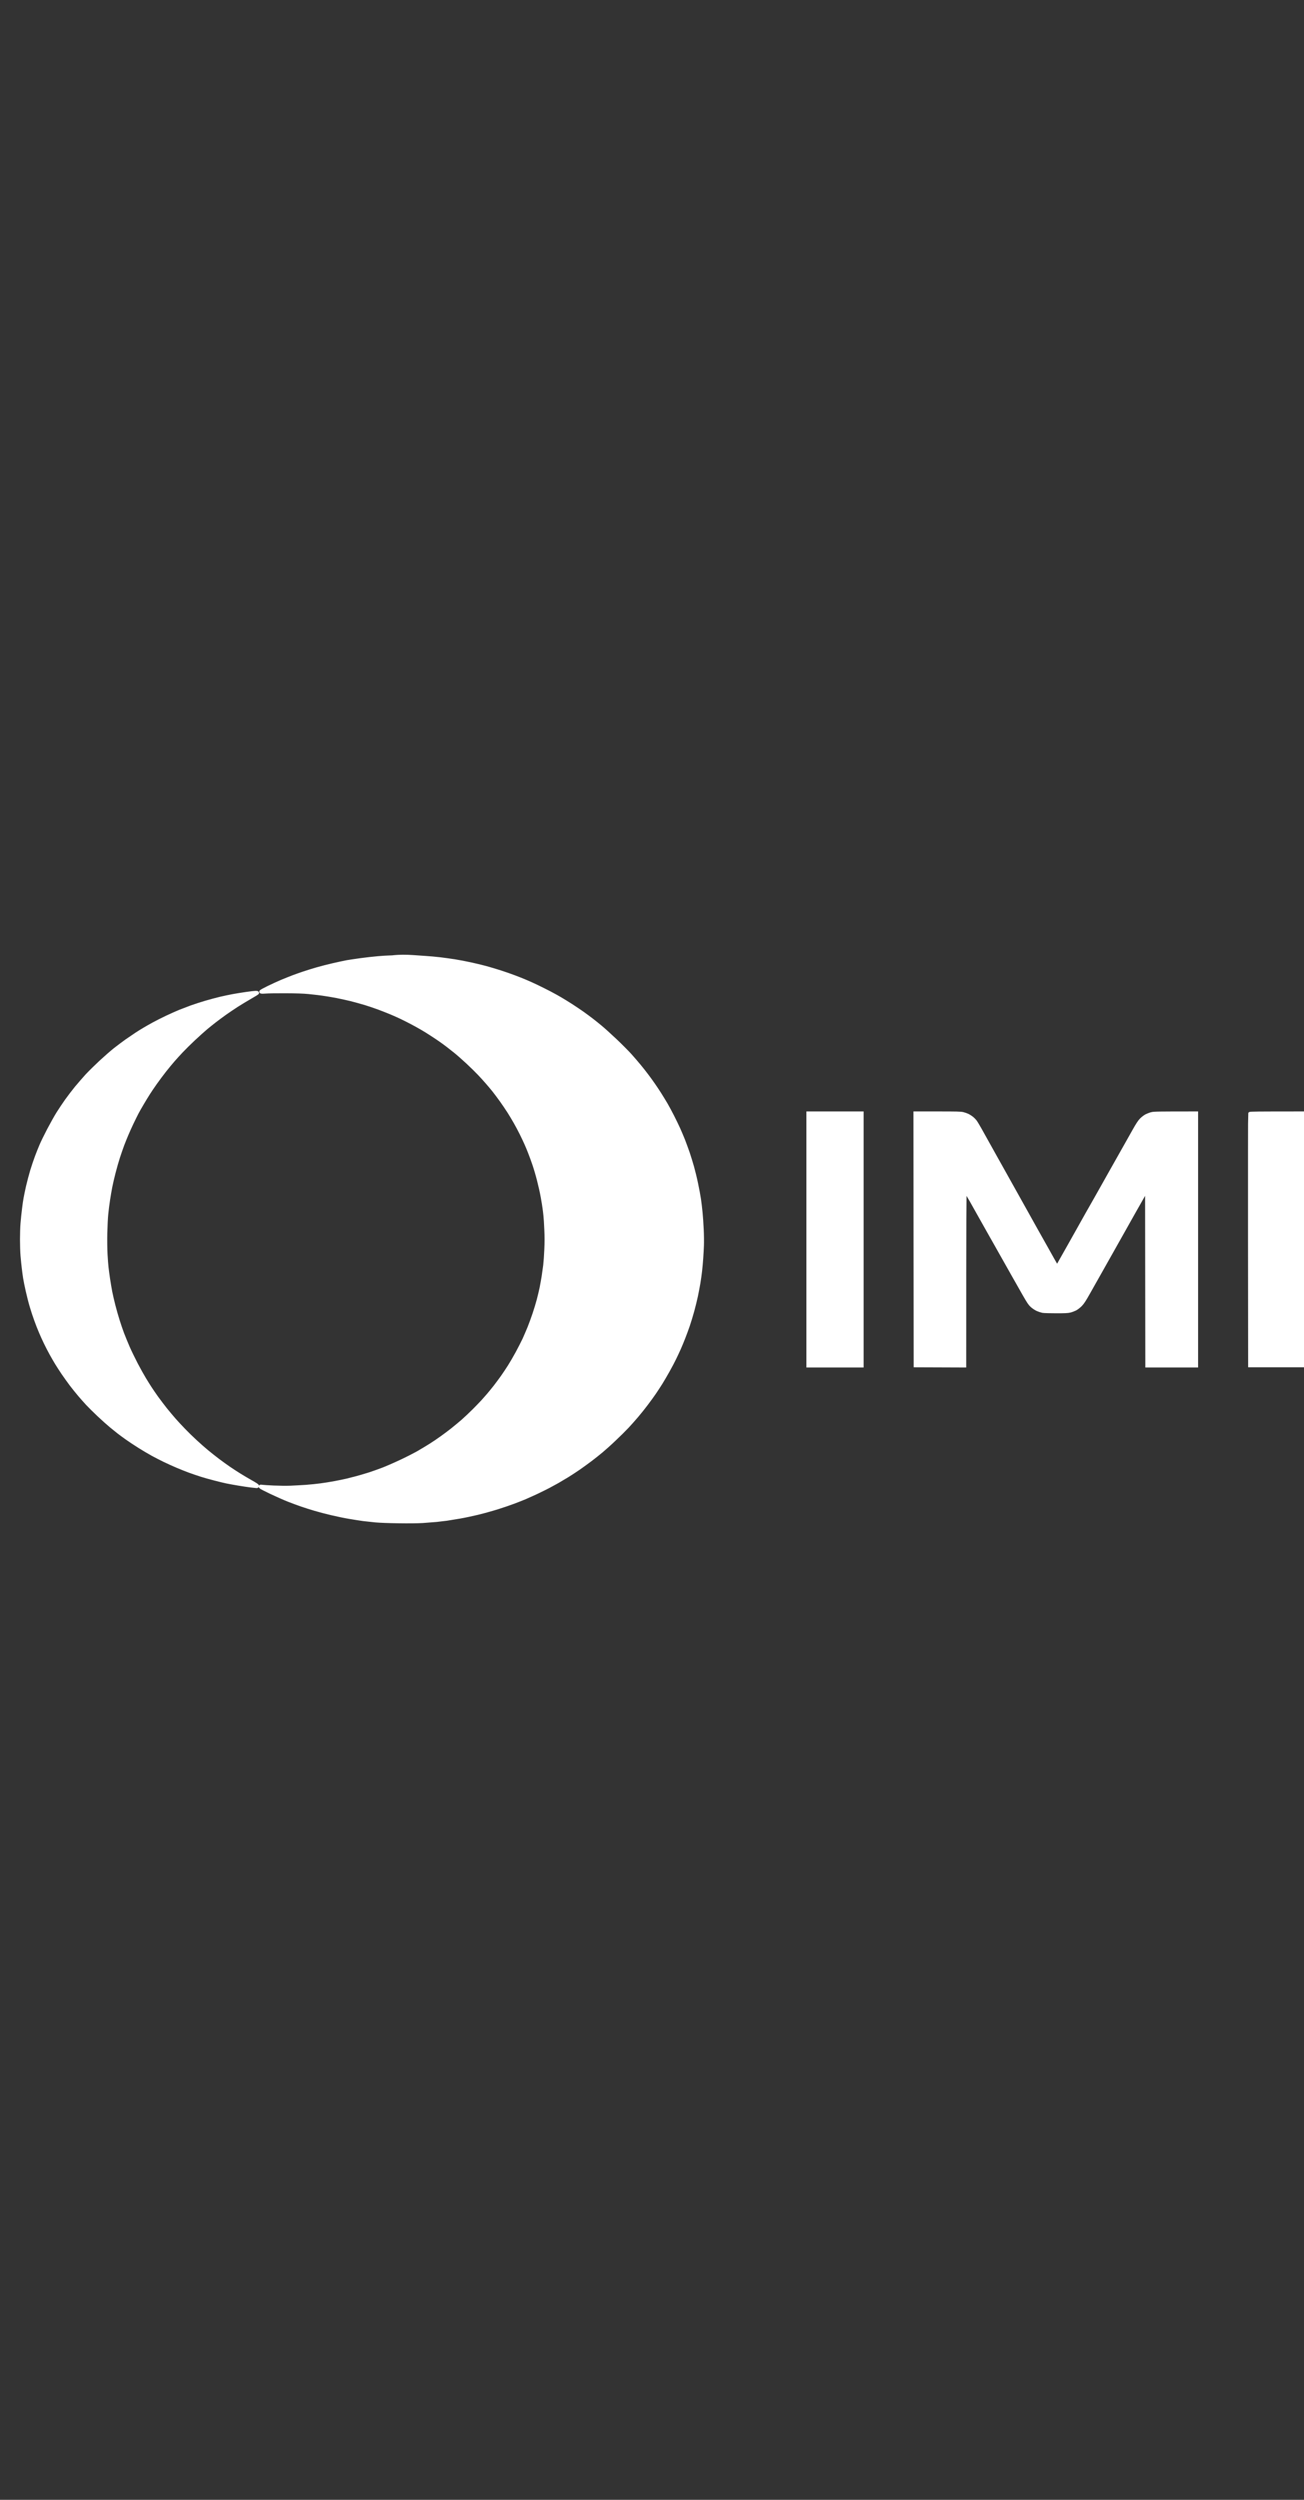 <svg width="60" height="115" viewBox="0 0 60 115" fill="none" xmlns="http://www.w3.org/2000/svg">
<rect x="0" y="0" width="60" height="115" fill="#333333" stroke="none"/>
<g clip-path="url(#clip0_11311_19839)">
<path d="M17.901 44.035C17.99 44.035 18.109 44.027 18.166 44.017C18.223 44.01 18.387 44.002 18.534 44C18.681 44 18.896 44.006 19.014 44.017C19.133 44.027 19.386 44.044 19.576 44.056C19.767 44.068 20.067 44.095 20.241 44.116C20.414 44.137 20.719 44.178 20.915 44.209C21.111 44.24 21.457 44.306 21.682 44.356C21.906 44.404 22.229 44.483 22.397 44.53C22.567 44.578 22.851 44.663 23.03 44.721C23.21 44.779 23.497 44.878 23.664 44.942C23.834 45.005 24.063 45.096 24.175 45.145C24.287 45.191 24.523 45.297 24.696 45.38C24.87 45.464 25.138 45.597 25.289 45.676C25.44 45.755 25.661 45.879 25.779 45.947C25.898 46.017 26.123 46.154 26.28 46.256C26.438 46.357 26.677 46.519 26.812 46.614C26.947 46.711 27.13 46.846 27.22 46.916C27.31 46.985 27.49 47.128 27.619 47.235C27.748 47.341 28.056 47.619 28.304 47.853C28.553 48.089 28.861 48.398 28.99 48.542C29.119 48.685 29.311 48.907 29.415 49.035C29.522 49.162 29.681 49.367 29.773 49.489C29.865 49.611 30 49.798 30.073 49.905C30.147 50.011 30.278 50.206 30.362 50.34C30.445 50.473 30.576 50.686 30.65 50.813C30.724 50.941 30.858 51.188 30.946 51.364C31.036 51.54 31.159 51.797 31.222 51.935C31.284 52.072 31.386 52.312 31.447 52.466C31.506 52.621 31.604 52.886 31.662 53.056C31.719 53.226 31.807 53.514 31.858 53.694C31.909 53.874 31.993 54.218 32.042 54.458C32.093 54.697 32.152 55.019 32.175 55.173C32.197 55.328 32.23 55.597 32.246 55.773C32.264 55.948 32.289 56.296 32.299 56.546C32.312 56.795 32.316 57.136 32.309 57.3C32.303 57.464 32.289 57.729 32.277 57.89C32.267 58.048 32.242 58.305 32.226 58.46C32.209 58.615 32.173 58.87 32.146 59.03C32.119 59.189 32.068 59.456 32.034 59.62C31.999 59.784 31.925 60.09 31.868 60.297C31.811 60.504 31.719 60.807 31.664 60.969C31.608 61.13 31.517 61.383 31.459 61.528C31.402 61.675 31.31 61.899 31.253 62.027C31.196 62.155 31.098 62.364 31.036 62.491C30.975 62.619 30.842 62.872 30.74 63.052C30.64 63.232 30.492 63.485 30.413 63.612C30.333 63.74 30.2 63.945 30.116 64.067C30.033 64.189 29.867 64.419 29.747 64.577C29.628 64.736 29.43 64.983 29.307 65.128C29.184 65.273 28.986 65.496 28.868 65.623C28.749 65.751 28.485 66.012 28.283 66.203C28.081 66.397 27.805 66.644 27.67 66.756C27.535 66.868 27.31 67.048 27.169 67.154C27.028 67.261 26.789 67.433 26.638 67.539C26.487 67.644 26.247 67.8 26.107 67.887C25.965 67.972 25.759 68.096 25.647 68.16C25.534 68.224 25.354 68.322 25.248 68.378C25.142 68.434 24.903 68.552 24.717 68.641C24.531 68.728 24.283 68.84 24.165 68.891C24.046 68.941 23.813 69.034 23.644 69.097C23.476 69.161 23.131 69.279 22.877 69.359C22.624 69.438 22.219 69.55 21.978 69.608C21.737 69.666 21.365 69.745 21.15 69.782C20.936 69.819 20.67 69.861 20.557 69.879C20.445 69.894 20.235 69.919 20.087 69.935C19.94 69.948 19.652 69.971 19.444 69.985C19.202 69.999 18.8 70.004 18.33 69.996C17.905 69.991 17.461 69.973 17.277 69.956C17.103 69.939 16.854 69.912 16.725 69.896C16.596 69.879 16.31 69.834 16.092 69.797C15.873 69.761 15.495 69.683 15.254 69.625C15.012 69.569 14.667 69.478 14.487 69.424C14.307 69.372 14.031 69.283 13.874 69.229C13.717 69.175 13.451 69.076 13.281 69.01C13.114 68.945 12.754 68.786 12.484 68.659C12.214 68.531 11.99 68.415 11.984 68.4C11.975 68.376 11.99 68.374 12.055 68.384C12.1 68.392 12.339 68.407 12.586 68.419C12.834 68.43 13.183 68.434 13.363 68.427C13.543 68.421 13.862 68.401 14.074 68.388C14.285 68.373 14.591 68.341 14.759 68.318C14.925 68.297 15.221 68.249 15.417 68.212C15.613 68.175 15.867 68.123 15.979 68.096C16.092 68.069 16.308 68.013 16.46 67.972C16.611 67.93 16.86 67.856 17.011 67.808C17.163 67.758 17.426 67.665 17.594 67.601C17.764 67.537 18.131 67.379 18.411 67.247C18.694 67.116 19.065 66.926 19.239 66.828C19.413 66.727 19.67 66.573 19.811 66.484C19.953 66.395 20.181 66.24 20.322 66.138C20.463 66.037 20.68 65.876 20.803 65.778C20.925 65.681 21.142 65.501 21.283 65.38C21.424 65.256 21.659 65.035 21.806 64.887C21.953 64.74 22.133 64.552 22.207 64.473C22.278 64.394 22.397 64.258 22.471 64.173C22.544 64.088 22.683 63.918 22.779 63.796C22.873 63.674 23.026 63.469 23.116 63.342C23.206 63.214 23.351 62.998 23.439 62.858C23.527 62.719 23.689 62.443 23.799 62.24C23.909 62.037 24.05 61.76 24.116 61.621C24.179 61.482 24.283 61.24 24.349 61.08C24.414 60.921 24.518 60.633 24.582 60.442C24.647 60.25 24.735 59.958 24.778 59.794C24.821 59.63 24.88 59.382 24.909 59.243C24.935 59.104 24.978 58.874 25.001 58.731C25.023 58.587 25.056 58.352 25.074 58.209C25.091 58.066 25.115 57.739 25.125 57.484C25.14 57.178 25.14 56.865 25.125 56.565C25.115 56.316 25.097 56.024 25.084 55.917C25.074 55.811 25.054 55.655 25.042 55.569C25.031 55.484 24.995 55.258 24.96 55.067C24.927 54.875 24.849 54.527 24.788 54.293C24.729 54.059 24.633 53.733 24.576 53.568C24.52 53.404 24.433 53.16 24.379 53.027C24.328 52.894 24.249 52.702 24.202 52.602C24.157 52.501 24.061 52.296 23.987 52.147C23.913 51.998 23.789 51.763 23.709 51.625C23.631 51.488 23.498 51.266 23.413 51.132C23.329 50.999 23.172 50.769 23.065 50.62C22.959 50.471 22.802 50.262 22.718 50.156C22.632 50.05 22.495 49.885 22.409 49.789C22.325 49.692 22.168 49.518 22.058 49.402C21.949 49.286 21.704 49.046 21.516 48.87C21.326 48.694 21.075 48.472 20.956 48.377C20.837 48.281 20.676 48.155 20.598 48.095C20.521 48.035 20.382 47.934 20.292 47.871C20.202 47.807 20.022 47.685 19.893 47.602C19.764 47.517 19.562 47.391 19.444 47.322C19.325 47.252 19.104 47.128 18.953 47.049C18.802 46.968 18.571 46.854 18.442 46.792C18.313 46.73 18.093 46.633 17.952 46.575C17.811 46.517 17.571 46.423 17.42 46.367C17.269 46.31 16.997 46.219 16.817 46.163C16.637 46.109 16.333 46.024 16.143 45.976C15.953 45.929 15.638 45.862 15.448 45.825C15.258 45.79 14.972 45.742 14.814 45.721C14.657 45.7 14.377 45.667 14.191 45.649C13.952 45.626 13.647 45.616 13.138 45.614C12.744 45.612 12.329 45.618 12.213 45.628C12.051 45.638 12.006 45.636 12.01 45.618C12.014 45.605 12.163 45.522 12.343 45.435C12.521 45.348 12.801 45.22 12.965 45.15C13.128 45.083 13.357 44.99 13.476 44.945C13.594 44.901 13.819 44.82 13.976 44.768C14.134 44.715 14.41 44.63 14.589 44.578C14.769 44.526 15.104 44.439 15.335 44.387C15.566 44.334 15.851 44.273 15.969 44.251C16.088 44.23 16.378 44.188 16.613 44.155C16.848 44.124 17.199 44.083 17.39 44.068C17.58 44.05 17.811 44.037 17.901 44.035Z" fill="white"/>
<path d="M10.737 45.808C10.888 45.781 11.16 45.736 11.34 45.711C11.52 45.686 11.706 45.663 11.755 45.663C11.802 45.661 11.841 45.667 11.841 45.676C11.842 45.684 11.693 45.777 11.509 45.881C11.325 45.986 11.047 46.156 10.89 46.256C10.733 46.357 10.494 46.519 10.359 46.614C10.224 46.711 10.017 46.863 9.899 46.954C9.78 47.045 9.596 47.194 9.49 47.281C9.384 47.37 9.126 47.6 8.92 47.793C8.713 47.987 8.456 48.242 8.348 48.358C8.237 48.474 8.072 48.658 7.978 48.764C7.884 48.87 7.704 49.089 7.579 49.247C7.452 49.408 7.258 49.669 7.146 49.827C7.033 49.988 6.886 50.204 6.819 50.311C6.751 50.417 6.627 50.622 6.543 50.765C6.457 50.908 6.347 51.103 6.296 51.2C6.247 51.297 6.142 51.505 6.067 51.664C5.991 51.825 5.885 52.058 5.832 52.186C5.776 52.314 5.691 52.53 5.637 52.669C5.586 52.809 5.498 53.06 5.443 53.23C5.388 53.4 5.296 53.717 5.241 53.936C5.184 54.154 5.116 54.45 5.088 54.593C5.059 54.736 5.014 55.007 4.985 55.193C4.957 55.378 4.918 55.674 4.902 55.85C4.883 56.026 4.865 56.426 4.857 56.739C4.851 57.085 4.855 57.47 4.869 57.716C4.881 57.938 4.902 58.205 4.914 58.305C4.924 58.406 4.957 58.645 4.985 58.837C5.014 59.028 5.059 59.297 5.086 59.436C5.112 59.575 5.178 59.852 5.229 60.055C5.28 60.258 5.37 60.571 5.427 60.751C5.482 60.931 5.576 61.202 5.631 61.35C5.689 61.499 5.803 61.782 5.889 61.979C5.975 62.176 6.148 62.532 6.273 62.771C6.4 63.011 6.567 63.311 6.645 63.438C6.723 63.566 6.835 63.748 6.899 63.844C6.96 63.941 7.099 64.142 7.207 64.295C7.317 64.446 7.501 64.689 7.618 64.836C7.736 64.981 7.916 65.198 8.019 65.314C8.121 65.43 8.319 65.644 8.458 65.787C8.597 65.931 8.836 66.166 8.993 66.309C9.149 66.453 9.382 66.659 9.511 66.766C9.639 66.872 9.874 67.058 10.032 67.178C10.189 67.296 10.424 67.466 10.553 67.553C10.682 67.64 10.898 67.781 11.035 67.866C11.172 67.951 11.407 68.09 11.56 68.175C11.714 68.26 11.838 68.341 11.838 68.355C11.841 68.367 11.826 68.378 11.81 68.378C11.793 68.378 11.671 68.365 11.54 68.349C11.407 68.332 11.142 68.293 10.951 68.26C10.761 68.228 10.524 68.185 10.426 68.164C10.326 68.144 10.079 68.084 9.874 68.03C9.668 67.978 9.38 67.897 9.235 67.85C9.089 67.802 8.848 67.721 8.703 67.667C8.558 67.613 8.305 67.512 8.141 67.442C7.978 67.373 7.72 67.257 7.569 67.183C7.418 67.11 7.168 66.982 7.017 66.899C6.866 66.816 6.59 66.654 6.404 66.536C6.218 66.42 5.956 66.244 5.821 66.149C5.687 66.052 5.525 65.934 5.464 65.886C5.402 65.838 5.245 65.71 5.116 65.606C4.988 65.499 4.728 65.269 4.542 65.093C4.356 64.916 4.123 64.686 4.023 64.579C3.925 64.473 3.759 64.285 3.655 64.163C3.551 64.042 3.381 63.829 3.275 63.69C3.171 63.551 3.005 63.321 2.907 63.177C2.811 63.034 2.678 62.829 2.613 62.723C2.547 62.617 2.433 62.418 2.355 62.278C2.279 62.139 2.159 61.909 2.091 61.766C2.022 61.623 1.918 61.397 1.863 61.263C1.805 61.13 1.711 60.886 1.652 60.722C1.591 60.558 1.499 60.279 1.448 60.103C1.394 59.927 1.313 59.606 1.264 59.388C1.215 59.169 1.159 58.901 1.143 58.789C1.125 58.676 1.098 58.474 1.082 58.334C1.065 58.195 1.039 57.944 1.025 57.774C1.01 57.603 1 57.265 1 57.02C1 56.774 1.01 56.436 1.025 56.266C1.039 56.095 1.069 55.807 1.092 55.627C1.112 55.448 1.145 55.221 1.164 55.125C1.18 55.028 1.231 54.786 1.276 54.583C1.323 54.38 1.409 54.056 1.468 53.858C1.529 53.661 1.625 53.375 1.683 53.22C1.74 53.066 1.834 52.832 1.891 52.698C1.946 52.565 2.106 52.24 2.245 51.973C2.384 51.709 2.576 51.364 2.674 51.21C2.772 51.055 2.946 50.794 3.062 50.63C3.181 50.465 3.383 50.199 3.516 50.036C3.649 49.876 3.87 49.624 4.004 49.475C4.141 49.328 4.428 49.048 4.638 48.851C4.851 48.654 5.145 48.398 5.29 48.282C5.435 48.168 5.676 47.989 5.821 47.884C5.967 47.782 6.175 47.641 6.281 47.571C6.388 47.501 6.553 47.399 6.649 47.343C6.745 47.285 6.933 47.178 7.068 47.105C7.203 47.03 7.475 46.894 7.671 46.8C7.867 46.707 8.139 46.587 8.274 46.531C8.409 46.477 8.648 46.386 8.805 46.328C8.963 46.272 9.253 46.177 9.449 46.119C9.645 46.061 9.954 45.978 10.134 45.935C10.314 45.893 10.586 45.835 10.737 45.808Z" fill="white"/>
<path d="M57.504 57.039C57.502 53.858 57.504 51.246 57.51 51.233C57.516 51.215 57.786 51.21 59.993 51.21L59.999 54.21C60.001 55.861 59.999 58.474 59.983 62.82H57.51L57.504 57.039Z" fill="white"/>
<path d="M37.184 62.829V57.02V51.21H39.657V62.829H37.184Z" fill="white"/>
<path d="M42.12 62.82L42.114 57.014L42.11 51.21H43.146C44.01 51.21 44.205 51.214 44.307 51.239C44.374 51.256 44.476 51.291 44.532 51.318C44.589 51.347 44.673 51.401 44.722 51.44C44.769 51.478 44.834 51.544 44.867 51.587C44.9 51.629 45.004 51.803 45.1 51.973C45.194 52.144 45.49 52.673 45.758 53.153C46.026 53.63 46.271 54.071 46.304 54.129C46.338 54.187 46.586 54.632 46.855 55.115C47.125 55.599 47.518 56.298 47.724 56.672C47.933 57.043 48.133 57.4 48.17 57.464C48.204 57.528 48.323 57.739 48.431 57.932C48.542 58.127 48.634 58.286 48.64 58.286C48.646 58.286 48.697 58.201 48.754 58.096C48.813 57.994 49.044 57.582 49.269 57.184C49.494 56.786 49.833 56.18 50.023 55.84C50.215 55.5 50.387 55.196 50.408 55.163C50.428 55.131 50.575 54.87 50.735 54.583C50.894 54.297 51.088 53.953 51.164 53.82C51.242 53.686 51.45 53.317 51.628 52.998C51.808 52.679 52.055 52.24 52.178 52.022C52.343 51.728 52.429 51.596 52.515 51.509C52.578 51.446 52.682 51.366 52.75 51.331C52.815 51.299 52.926 51.256 52.993 51.241C53.095 51.214 53.271 51.21 55.047 51.21V62.829H52.779L52.768 54.719L52.703 54.825C52.668 54.883 52.449 55.27 52.214 55.685C51.981 56.099 51.656 56.679 51.491 56.971C51.325 57.263 50.998 57.847 50.761 58.267C50.524 58.686 50.22 59.225 50.085 59.465C49.893 59.806 49.815 59.927 49.719 60.026C49.647 60.099 49.545 60.177 49.476 60.214C49.41 60.246 49.3 60.289 49.232 60.304C49.136 60.33 48.997 60.335 48.599 60.335C48.319 60.335 48.037 60.328 47.975 60.316C47.914 60.304 47.804 60.268 47.73 60.235C47.657 60.2 47.546 60.127 47.485 60.072C47.391 59.989 47.334 59.904 47.125 59.541C46.988 59.303 46.764 58.908 46.627 58.663C46.488 58.417 46.23 57.961 46.054 57.648C45.879 57.335 45.697 57.012 45.65 56.932L45.642 56.919C45.587 56.823 45.419 56.525 45.257 56.236C45.086 55.933 44.83 55.479 44.689 55.225C44.546 54.974 44.417 54.767 44.405 54.767C44.385 54.767 44.378 55.587 44.378 62.829L42.12 62.82Z" fill="white"/>
<path d="M17.901 44.035C17.99 44.035 18.109 44.027 18.166 44.017C18.223 44.01 18.387 44.002 18.534 44C18.681 44 18.896 44.006 19.014 44.017C19.133 44.027 19.386 44.044 19.576 44.056C19.767 44.068 20.067 44.095 20.241 44.116C20.414 44.137 20.719 44.178 20.915 44.209C21.111 44.24 21.457 44.306 21.682 44.356C21.906 44.404 22.229 44.483 22.397 44.53C22.567 44.578 22.851 44.663 23.03 44.721C23.21 44.779 23.497 44.878 23.664 44.942C23.834 45.005 24.063 45.096 24.175 45.145C24.287 45.191 24.523 45.297 24.696 45.38C24.87 45.464 25.138 45.597 25.289 45.676C25.44 45.755 25.661 45.879 25.779 45.947C25.898 46.017 26.123 46.154 26.28 46.256C26.438 46.357 26.677 46.519 26.812 46.614C26.947 46.711 27.13 46.846 27.22 46.916C27.31 46.985 27.49 47.128 27.619 47.235C27.748 47.341 28.056 47.619 28.304 47.853C28.553 48.089 28.861 48.398 28.99 48.542C29.119 48.685 29.311 48.907 29.415 49.035C29.522 49.162 29.681 49.367 29.773 49.489C29.865 49.611 30 49.798 30.073 49.905C30.147 50.011 30.278 50.206 30.362 50.34C30.445 50.473 30.576 50.686 30.65 50.813C30.724 50.941 30.858 51.188 30.946 51.364C31.036 51.54 31.159 51.797 31.222 51.935C31.284 52.072 31.386 52.312 31.447 52.466C31.506 52.621 31.604 52.886 31.662 53.056C31.719 53.226 31.807 53.514 31.858 53.694C31.909 53.874 31.993 54.218 32.042 54.458C32.093 54.697 32.152 55.019 32.175 55.173C32.197 55.328 32.23 55.597 32.246 55.773C32.264 55.948 32.289 56.296 32.299 56.546C32.312 56.795 32.316 57.136 32.309 57.3C32.303 57.464 32.289 57.729 32.277 57.89C32.267 58.048 32.242 58.305 32.226 58.46C32.209 58.615 32.173 58.87 32.146 59.03C32.119 59.189 32.068 59.456 32.034 59.62C31.999 59.784 31.925 60.09 31.868 60.297C31.811 60.504 31.719 60.807 31.664 60.969C31.608 61.13 31.517 61.383 31.459 61.528C31.402 61.675 31.31 61.899 31.253 62.027C31.196 62.155 31.098 62.364 31.036 62.491C30.975 62.619 30.842 62.872 30.74 63.052C30.64 63.232 30.492 63.485 30.413 63.612C30.333 63.74 30.2 63.945 30.116 64.067C30.033 64.189 29.867 64.419 29.747 64.577C29.628 64.736 29.43 64.983 29.307 65.128C29.184 65.273 28.986 65.496 28.868 65.623C28.749 65.751 28.485 66.012 28.283 66.203C28.081 66.397 27.805 66.644 27.67 66.756C27.535 66.868 27.31 67.048 27.169 67.154C27.028 67.261 26.789 67.433 26.638 67.539C26.487 67.644 26.247 67.8 26.107 67.887C25.965 67.972 25.759 68.096 25.647 68.16C25.534 68.224 25.354 68.322 25.248 68.378C25.142 68.434 24.903 68.552 24.717 68.641C24.531 68.728 24.283 68.84 24.165 68.891C24.046 68.941 23.813 69.034 23.644 69.097C23.476 69.161 23.131 69.279 22.877 69.359C22.624 69.438 22.219 69.55 21.978 69.608C21.737 69.666 21.365 69.745 21.15 69.782C20.936 69.819 20.67 69.861 20.557 69.879C20.445 69.894 20.235 69.919 20.087 69.935C19.94 69.948 19.652 69.971 19.444 69.985C19.202 69.999 18.8 70.004 18.33 69.996C17.905 69.991 17.461 69.973 17.277 69.956C17.103 69.939 16.854 69.912 16.725 69.896C16.596 69.879 16.31 69.834 16.092 69.797C15.873 69.761 15.495 69.683 15.254 69.625C15.012 69.569 14.667 69.478 14.487 69.424C14.307 69.372 14.031 69.283 13.874 69.229C13.717 69.175 13.451 69.076 13.281 69.01C13.114 68.945 12.754 68.786 12.484 68.659C12.214 68.531 11.99 68.415 11.984 68.4C11.975 68.376 11.99 68.374 12.055 68.384C12.1 68.392 12.339 68.407 12.586 68.419C12.834 68.43 13.183 68.434 13.363 68.427C13.543 68.421 13.862 68.401 14.074 68.388C14.285 68.373 14.591 68.341 14.759 68.318C14.925 68.297 15.221 68.249 15.417 68.212C15.613 68.175 15.867 68.123 15.979 68.096C16.092 68.069 16.308 68.013 16.46 67.972C16.611 67.93 16.86 67.856 17.011 67.808C17.163 67.758 17.426 67.665 17.594 67.601C17.764 67.537 18.131 67.379 18.411 67.247C18.694 67.116 19.065 66.926 19.239 66.828C19.413 66.727 19.67 66.573 19.811 66.484C19.953 66.395 20.181 66.24 20.322 66.138C20.463 66.037 20.68 65.876 20.803 65.778C20.925 65.681 21.142 65.501 21.283 65.38C21.424 65.256 21.659 65.035 21.806 64.887C21.953 64.74 22.133 64.552 22.207 64.473C22.278 64.394 22.397 64.258 22.471 64.173C22.544 64.088 22.683 63.918 22.779 63.796C22.873 63.674 23.026 63.469 23.116 63.342C23.206 63.214 23.351 62.998 23.439 62.858C23.527 62.719 23.689 62.443 23.799 62.24C23.909 62.037 24.05 61.76 24.116 61.621C24.179 61.482 24.283 61.24 24.349 61.08C24.414 60.921 24.518 60.633 24.582 60.442C24.647 60.25 24.735 59.958 24.778 59.794C24.821 59.63 24.88 59.382 24.909 59.243C24.935 59.104 24.978 58.874 25.001 58.731C25.023 58.587 25.056 58.352 25.074 58.209C25.091 58.066 25.115 57.739 25.125 57.484C25.14 57.178 25.14 56.865 25.125 56.565C25.115 56.316 25.097 56.024 25.084 55.917C25.074 55.811 25.054 55.655 25.042 55.569C25.031 55.484 24.995 55.258 24.96 55.067C24.927 54.875 24.849 54.527 24.788 54.293C24.729 54.059 24.633 53.733 24.576 53.568C24.52 53.404 24.433 53.16 24.379 53.027C24.328 52.894 24.249 52.702 24.202 52.602C24.157 52.501 24.061 52.296 23.987 52.147C23.913 51.998 23.789 51.763 23.709 51.625C23.631 51.488 23.498 51.266 23.413 51.132C23.329 50.999 23.172 50.769 23.065 50.62C22.959 50.471 22.802 50.262 22.718 50.156C22.632 50.05 22.495 49.885 22.409 49.789C22.325 49.692 22.168 49.518 22.058 49.402C21.949 49.286 21.704 49.046 21.516 48.87C21.326 48.694 21.075 48.472 20.956 48.377C20.837 48.281 20.676 48.155 20.598 48.095C20.521 48.035 20.382 47.934 20.292 47.871C20.202 47.807 20.022 47.685 19.893 47.602C19.764 47.517 19.562 47.391 19.444 47.322C19.325 47.252 19.104 47.128 18.953 47.049C18.802 46.968 18.571 46.854 18.442 46.792C18.313 46.73 18.093 46.633 17.952 46.575C17.811 46.517 17.571 46.423 17.42 46.367C17.269 46.31 16.997 46.219 16.817 46.163C16.637 46.109 16.333 46.024 16.143 45.976C15.953 45.929 15.638 45.862 15.448 45.825C15.258 45.79 14.972 45.742 14.814 45.721C14.657 45.7 14.377 45.667 14.191 45.649C13.952 45.626 13.647 45.616 13.138 45.614C12.744 45.612 12.329 45.618 12.213 45.628C12.051 45.638 12.006 45.636 12.01 45.618C12.014 45.605 12.163 45.522 12.343 45.435C12.521 45.348 12.801 45.22 12.965 45.15C13.128 45.083 13.357 44.99 13.476 44.945C13.594 44.901 13.819 44.82 13.976 44.768C14.134 44.715 14.41 44.63 14.589 44.578C14.769 44.526 15.104 44.439 15.335 44.387C15.566 44.334 15.851 44.273 15.969 44.251C16.088 44.23 16.378 44.188 16.613 44.155C16.848 44.124 17.199 44.083 17.39 44.068C17.58 44.05 17.811 44.037 17.901 44.035Z" stroke="white" stroke-width="0.16"/>
<path d="M10.737 45.808C10.888 45.781 11.16 45.736 11.34 45.711C11.52 45.686 11.706 45.663 11.755 45.663C11.802 45.661 11.841 45.667 11.841 45.676C11.842 45.684 11.693 45.777 11.509 45.881C11.325 45.986 11.047 46.156 10.89 46.256C10.733 46.357 10.494 46.519 10.359 46.614C10.224 46.711 10.017 46.863 9.899 46.954C9.78 47.045 9.596 47.194 9.49 47.281C9.384 47.37 9.126 47.6 8.92 47.793C8.713 47.987 8.456 48.242 8.348 48.358C8.237 48.474 8.072 48.658 7.978 48.764C7.884 48.87 7.704 49.089 7.579 49.247C7.452 49.408 7.258 49.669 7.146 49.827C7.033 49.988 6.886 50.204 6.819 50.311C6.751 50.417 6.627 50.622 6.543 50.765C6.457 50.908 6.347 51.103 6.296 51.2C6.247 51.297 6.142 51.505 6.067 51.664C5.991 51.825 5.885 52.058 5.832 52.186C5.776 52.314 5.691 52.53 5.637 52.669C5.586 52.809 5.498 53.06 5.443 53.23C5.388 53.4 5.296 53.717 5.241 53.936C5.184 54.154 5.116 54.45 5.088 54.593C5.059 54.736 5.014 55.007 4.985 55.193C4.957 55.378 4.918 55.674 4.902 55.85C4.883 56.026 4.865 56.426 4.857 56.739C4.851 57.085 4.855 57.47 4.869 57.716C4.881 57.938 4.902 58.205 4.914 58.305C4.924 58.406 4.957 58.645 4.985 58.837C5.014 59.028 5.059 59.297 5.086 59.436C5.112 59.575 5.178 59.852 5.229 60.055C5.28 60.258 5.37 60.571 5.427 60.751C5.482 60.931 5.576 61.202 5.631 61.35C5.689 61.499 5.803 61.782 5.889 61.979C5.975 62.176 6.148 62.532 6.273 62.771C6.4 63.011 6.567 63.311 6.645 63.438C6.723 63.566 6.835 63.748 6.899 63.844C6.96 63.941 7.099 64.142 7.207 64.295C7.317 64.446 7.501 64.689 7.618 64.836C7.736 64.981 7.916 65.198 8.019 65.314C8.121 65.43 8.319 65.644 8.458 65.787C8.597 65.931 8.836 66.166 8.993 66.309C9.149 66.453 9.382 66.659 9.511 66.766C9.639 66.872 9.874 67.058 10.032 67.178C10.189 67.296 10.424 67.466 10.553 67.553C10.682 67.64 10.898 67.781 11.035 67.866C11.172 67.951 11.407 68.09 11.56 68.175C11.714 68.26 11.838 68.341 11.838 68.355C11.841 68.367 11.826 68.378 11.81 68.378C11.793 68.378 11.671 68.365 11.54 68.349C11.407 68.332 11.142 68.293 10.951 68.26C10.761 68.228 10.524 68.185 10.426 68.164C10.326 68.144 10.079 68.084 9.874 68.03C9.668 67.978 9.38 67.897 9.235 67.85C9.089 67.802 8.848 67.721 8.703 67.667C8.558 67.613 8.305 67.512 8.141 67.442C7.978 67.373 7.72 67.257 7.569 67.183C7.418 67.11 7.168 66.982 7.017 66.899C6.866 66.816 6.59 66.654 6.404 66.536C6.218 66.42 5.956 66.244 5.821 66.149C5.687 66.052 5.525 65.934 5.464 65.886C5.402 65.838 5.245 65.71 5.116 65.606C4.988 65.499 4.728 65.269 4.542 65.093C4.356 64.916 4.123 64.686 4.023 64.579C3.925 64.473 3.759 64.285 3.655 64.163C3.551 64.042 3.381 63.829 3.275 63.69C3.171 63.551 3.005 63.321 2.907 63.177C2.811 63.034 2.678 62.829 2.613 62.723C2.547 62.617 2.433 62.418 2.355 62.278C2.279 62.139 2.159 61.909 2.091 61.766C2.022 61.623 1.918 61.397 1.863 61.263C1.805 61.13 1.711 60.886 1.652 60.722C1.591 60.558 1.499 60.279 1.448 60.103C1.394 59.927 1.313 59.606 1.264 59.388C1.215 59.169 1.159 58.901 1.143 58.789C1.125 58.676 1.098 58.474 1.082 58.334C1.065 58.195 1.039 57.944 1.025 57.774C1.01 57.603 1 57.265 1 57.02C1 56.774 1.01 56.436 1.025 56.266C1.039 56.095 1.069 55.807 1.092 55.627C1.112 55.448 1.145 55.221 1.164 55.125C1.18 55.028 1.231 54.786 1.276 54.583C1.323 54.38 1.409 54.056 1.468 53.858C1.529 53.661 1.625 53.375 1.683 53.22C1.74 53.066 1.834 52.832 1.891 52.698C1.946 52.565 2.106 52.24 2.245 51.973C2.384 51.709 2.576 51.364 2.674 51.21C2.772 51.055 2.946 50.794 3.062 50.63C3.181 50.465 3.383 50.199 3.516 50.036C3.649 49.876 3.87 49.624 4.004 49.475C4.141 49.328 4.428 49.048 4.638 48.851C4.851 48.654 5.145 48.398 5.29 48.282C5.435 48.168 5.676 47.989 5.821 47.884C5.967 47.782 6.175 47.641 6.281 47.571C6.388 47.501 6.553 47.399 6.649 47.343C6.745 47.285 6.933 47.178 7.068 47.105C7.203 47.03 7.475 46.894 7.671 46.8C7.867 46.707 8.139 46.587 8.274 46.531C8.409 46.477 8.648 46.386 8.805 46.328C8.963 46.272 9.253 46.177 9.449 46.119C9.645 46.061 9.954 45.978 10.134 45.935C10.314 45.893 10.586 45.835 10.737 45.808Z" stroke="white" stroke-width="0.16"/>
<path d="M57.504 57.039C57.502 53.858 57.504 51.246 57.51 51.233C57.516 51.215 57.786 51.21 59.993 51.21L59.999 54.21C60.001 55.861 59.999 58.474 59.983 62.82H57.51L57.504 57.039Z" stroke="white" stroke-width="0.16"/>
<path d="M37.184 62.829V57.02V51.21H39.657V62.829H37.184Z" stroke="white" stroke-width="0.16"/>
<path d="M42.12 62.82L42.114 57.014L42.11 51.21H43.146C44.01 51.21 44.205 51.214 44.307 51.239C44.374 51.256 44.476 51.291 44.532 51.318C44.589 51.347 44.673 51.401 44.722 51.44C44.769 51.478 44.834 51.544 44.867 51.587C44.9 51.629 45.004 51.803 45.1 51.973C45.194 52.144 45.49 52.673 45.758 53.153C46.026 53.63 46.271 54.071 46.304 54.129C46.338 54.187 46.586 54.632 46.855 55.115C47.125 55.599 47.518 56.298 47.724 56.672C47.933 57.043 48.133 57.4 48.17 57.464C48.204 57.528 48.323 57.739 48.431 57.932C48.542 58.127 48.634 58.286 48.64 58.286C48.646 58.286 48.697 58.201 48.754 58.096C48.813 57.994 49.044 57.582 49.269 57.184C49.494 56.786 49.833 56.18 50.023 55.84C50.215 55.5 50.387 55.196 50.408 55.163C50.428 55.131 50.575 54.87 50.735 54.583C50.894 54.297 51.088 53.953 51.164 53.82C51.242 53.686 51.45 53.317 51.628 52.998C51.808 52.679 52.055 52.24 52.178 52.022C52.343 51.728 52.429 51.596 52.515 51.509C52.578 51.446 52.682 51.366 52.75 51.331C52.815 51.299 52.926 51.256 52.993 51.241C53.095 51.214 53.271 51.21 55.047 51.21V62.829H52.779L52.768 54.719L52.703 54.825C52.668 54.883 52.449 55.27 52.214 55.685C51.981 56.099 51.656 56.679 51.491 56.971C51.325 57.263 50.998 57.847 50.761 58.267C50.524 58.686 50.22 59.225 50.085 59.465C49.893 59.806 49.815 59.927 49.719 60.026C49.647 60.099 49.545 60.177 49.476 60.214C49.41 60.246 49.3 60.289 49.232 60.304C49.136 60.33 48.997 60.335 48.599 60.335C48.319 60.335 48.037 60.328 47.975 60.316C47.914 60.304 47.804 60.268 47.73 60.235C47.657 60.2 47.546 60.127 47.485 60.072C47.391 59.989 47.334 59.904 47.125 59.541C46.988 59.303 46.764 58.908 46.627 58.663C46.488 58.417 46.23 57.961 46.054 57.648C45.879 57.335 45.697 57.012 45.65 56.932L45.642 56.919C45.587 56.823 45.419 56.525 45.257 56.236C45.086 55.933 44.83 55.479 44.689 55.225C44.546 54.974 44.417 54.767 44.405 54.767C44.385 54.767 44.378 55.587 44.378 62.829L42.12 62.82Z" stroke="white" stroke-width="0.16"/>
</g>
<defs>
<clipPath id="clip0_11311_19839">
<rect width="60" height="115" fill="white"/>
</clipPath>
</defs>
</svg>
